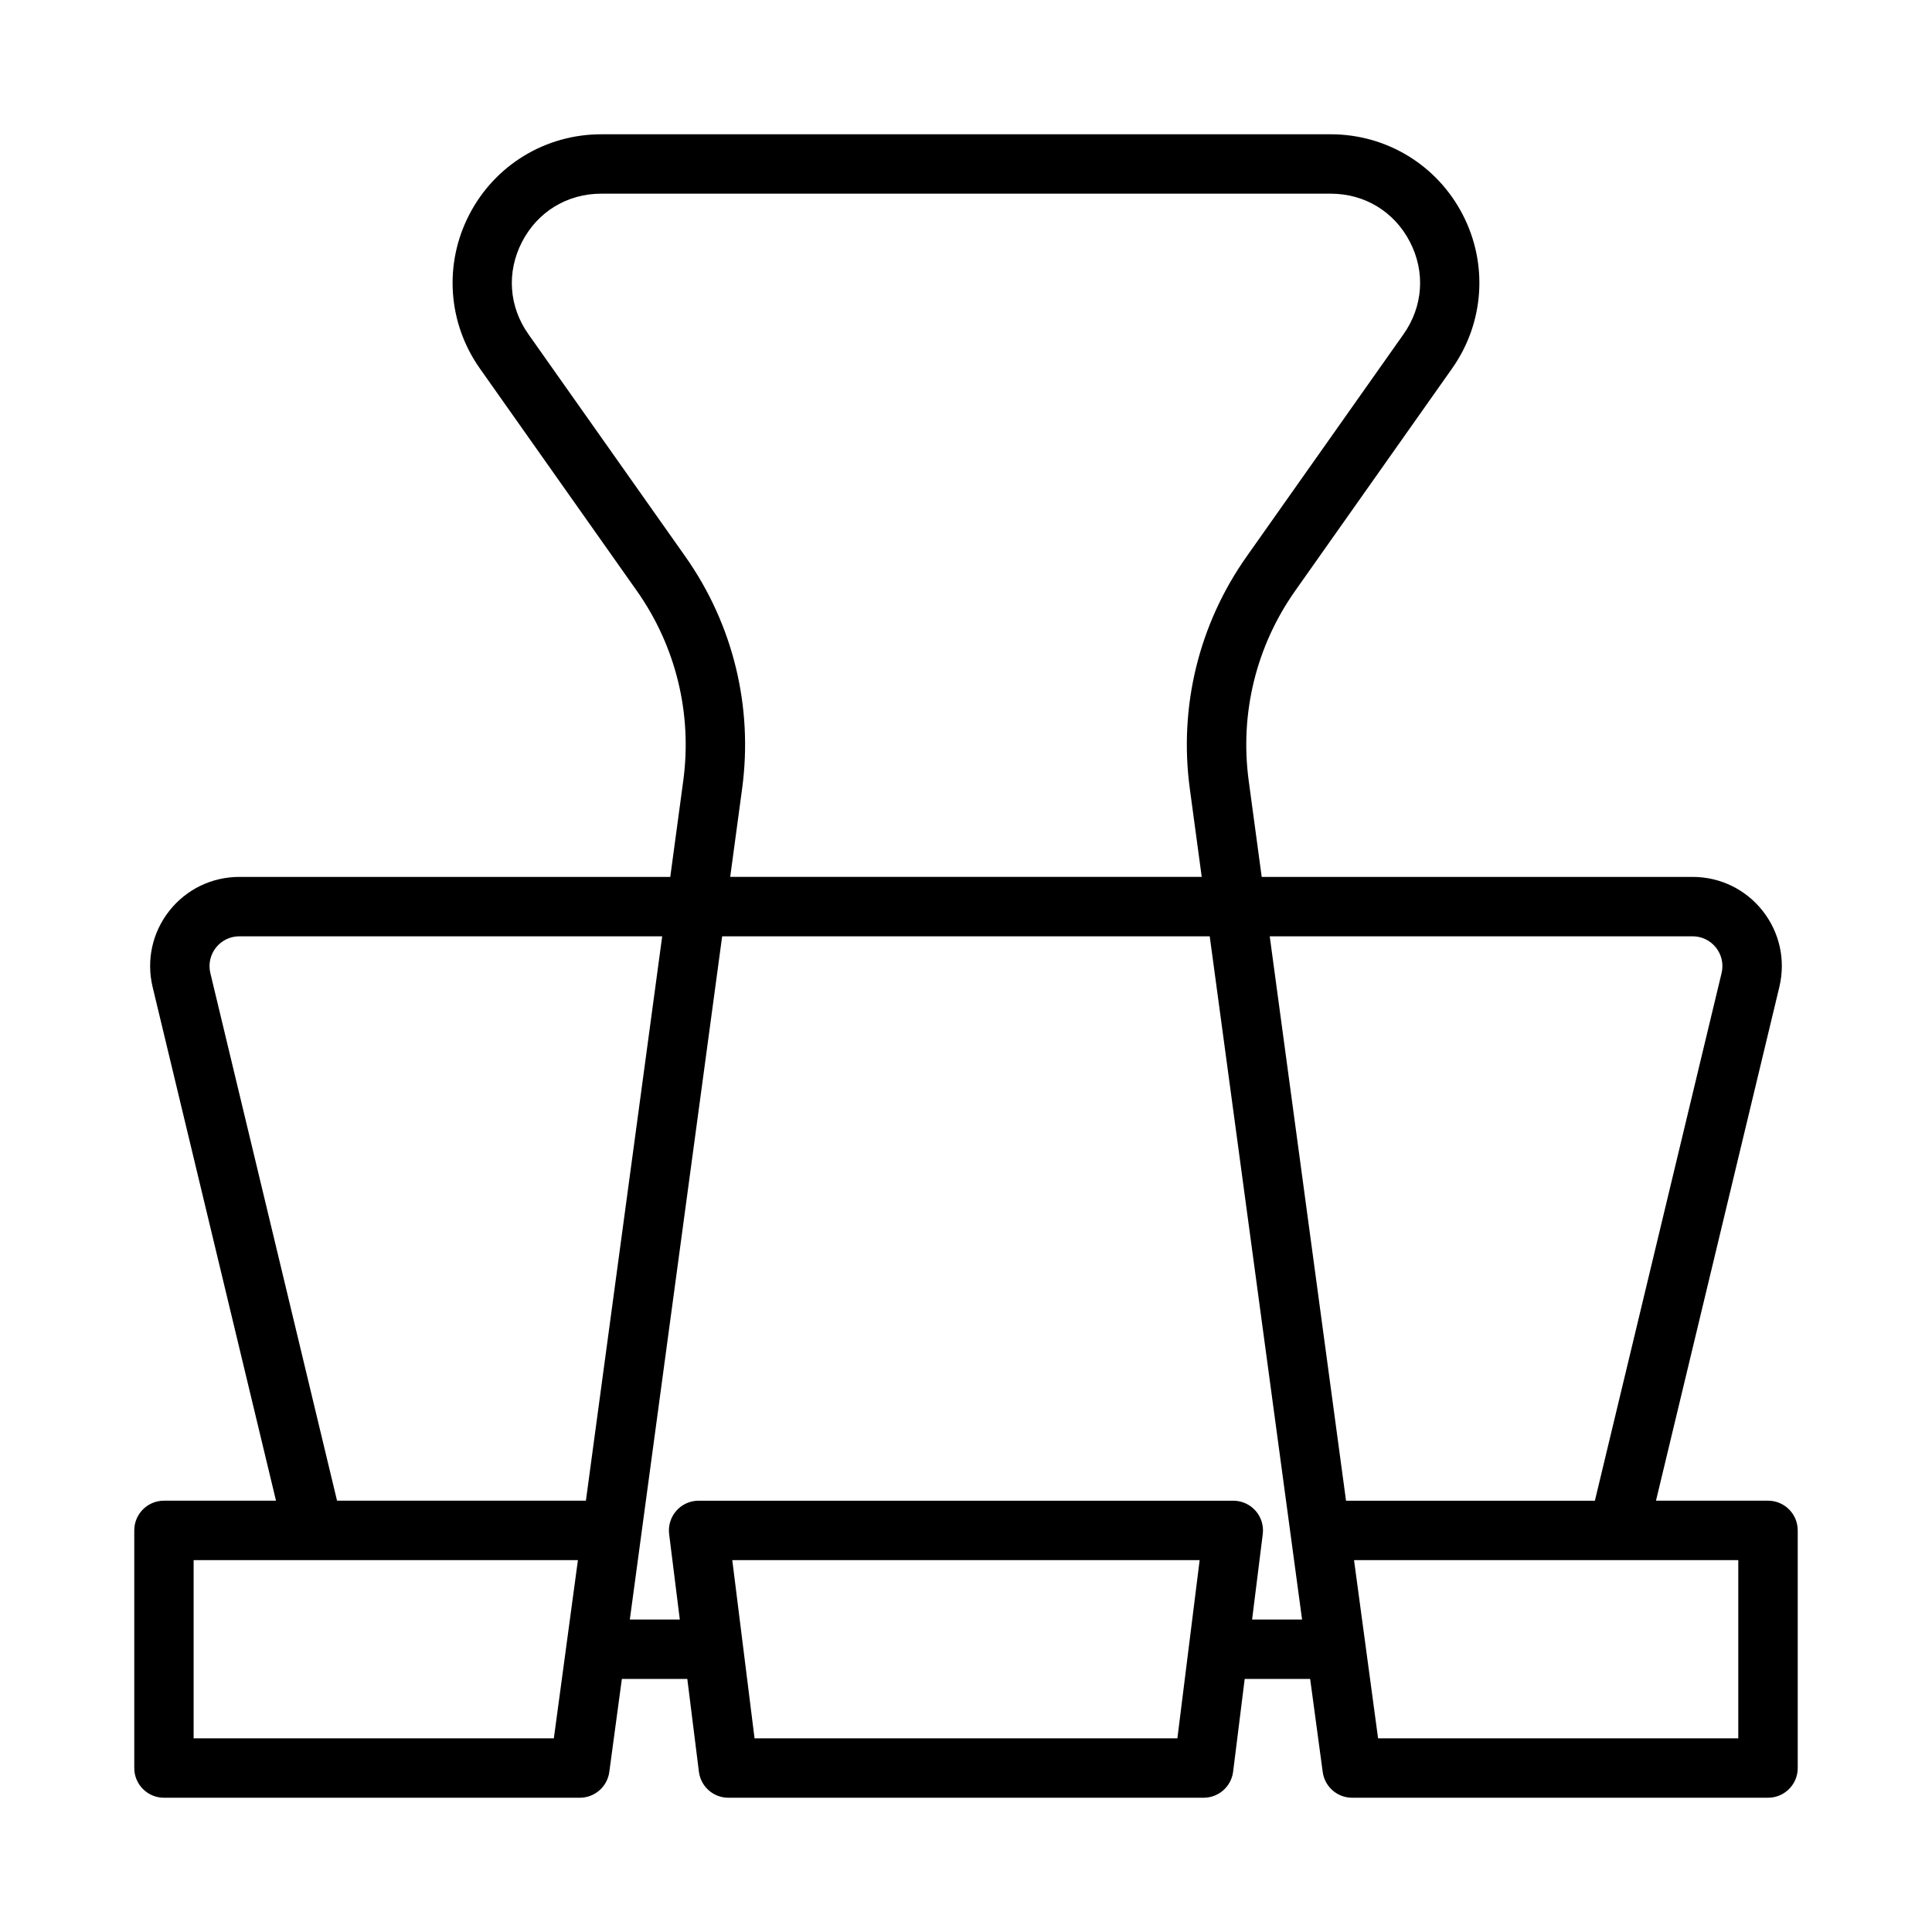 <?xml version="1.0" encoding="UTF-8"?>
<!-- Uploaded to: SVG Repo, www.svgrepo.com, Generator: SVG Repo Mixer Tools -->
<svg fill="#000000" width="800px" height="800px" version="1.1" viewBox="144 144 512 512" xmlns="http://www.w3.org/2000/svg">
 <path d="m612.54 541.7h-29.688l32.699-136.16v-0.016c1.691-7.098 0.07-14.438-4.445-20.156-4.508-5.707-11.273-8.98-18.562-8.98h-114.18l-3.445-25.492c-2.406-17.805 1.977-35.684 12.332-50.352l41.566-58.895c8.516-12.062 9.594-27.699 2.797-40.805-6.789-13.109-20.18-21.258-34.949-21.258h-193.34c-14.766 0-28.156 8.141-34.949 21.258-6.793 13.105-5.723 28.742 2.789 40.805l41.578 58.902c10.355 14.668 14.734 32.551 12.328 50.344l-3.445 25.492h-114.18c-7.289 0-14.055 3.273-18.566 8.98-4.512 5.719-6.133 13.062-4.441 20.172l32.703 136.16h-29.691c-4.348 0-7.871 3.519-7.871 7.871v62.977c0 4.352 3.523 7.871 7.871 7.871h110.21c3.941 0 7.273-2.914 7.805-6.82l3.332-24.668h17.344l3.074 24.594c0.488 3.938 3.836 6.894 7.809 6.894h125.95c3.965 0 7.32-2.961 7.812-6.894l3.07-24.594h17.344l3.332 24.668c0.527 3.906 3.856 6.82 7.801 6.82h110.21c4.352 0 7.871-3.519 7.871-7.871v-62.977c0-4.352-3.519-7.871-7.871-7.871zm-19.996-149.57c2.445 0 4.707 1.094 6.211 3 1.508 1.906 2.047 4.359 1.484 6.734l-33.578 139.84h-65.949l-20.219-149.57zm-266.94-100.67-41.578-58.902c-5.184-7.34-5.812-16.496-1.672-24.477 4.137-7.984 11.977-12.754 20.969-12.754h193.34c8.996 0 16.836 4.766 20.973 12.754s3.504 17.137-1.684 24.484l-41.566 58.895c-12.66 17.926-18.012 39.773-15.074 61.539l3.16 23.387h-124.96l3.16-23.387c2.938-21.746-2.41-43.602-15.07-61.539zm-125.86 110.42c-0.566-2.383-0.023-4.844 1.484-6.75 1.508-1.906 3.769-3 6.211-3h112.05l-20.219 149.57h-65.949zm-4.43 202.8v-47.23h101.84l-3.047 22.562v0.008l-3.332 24.66zm148.65 0-5.902-47.23h123.86l-5.902 47.23zm145.1-31.488h-13.246l2.828-22.641c0.285-2.238-0.414-4.488-1.906-6.188-1.5-1.691-3.644-2.66-5.902-2.66h-141.7c-2.258 0-4.41 0.969-5.898 2.66-1.496 1.699-2.191 3.953-1.91 6.188l2.828 22.641h-13.246l3.047-22.562 21.422-158.5h129.21l21.426 158.49zm115.6 31.488h-95.457l-6.375-47.23 70.027-0.004h31.805z"/>
</svg>